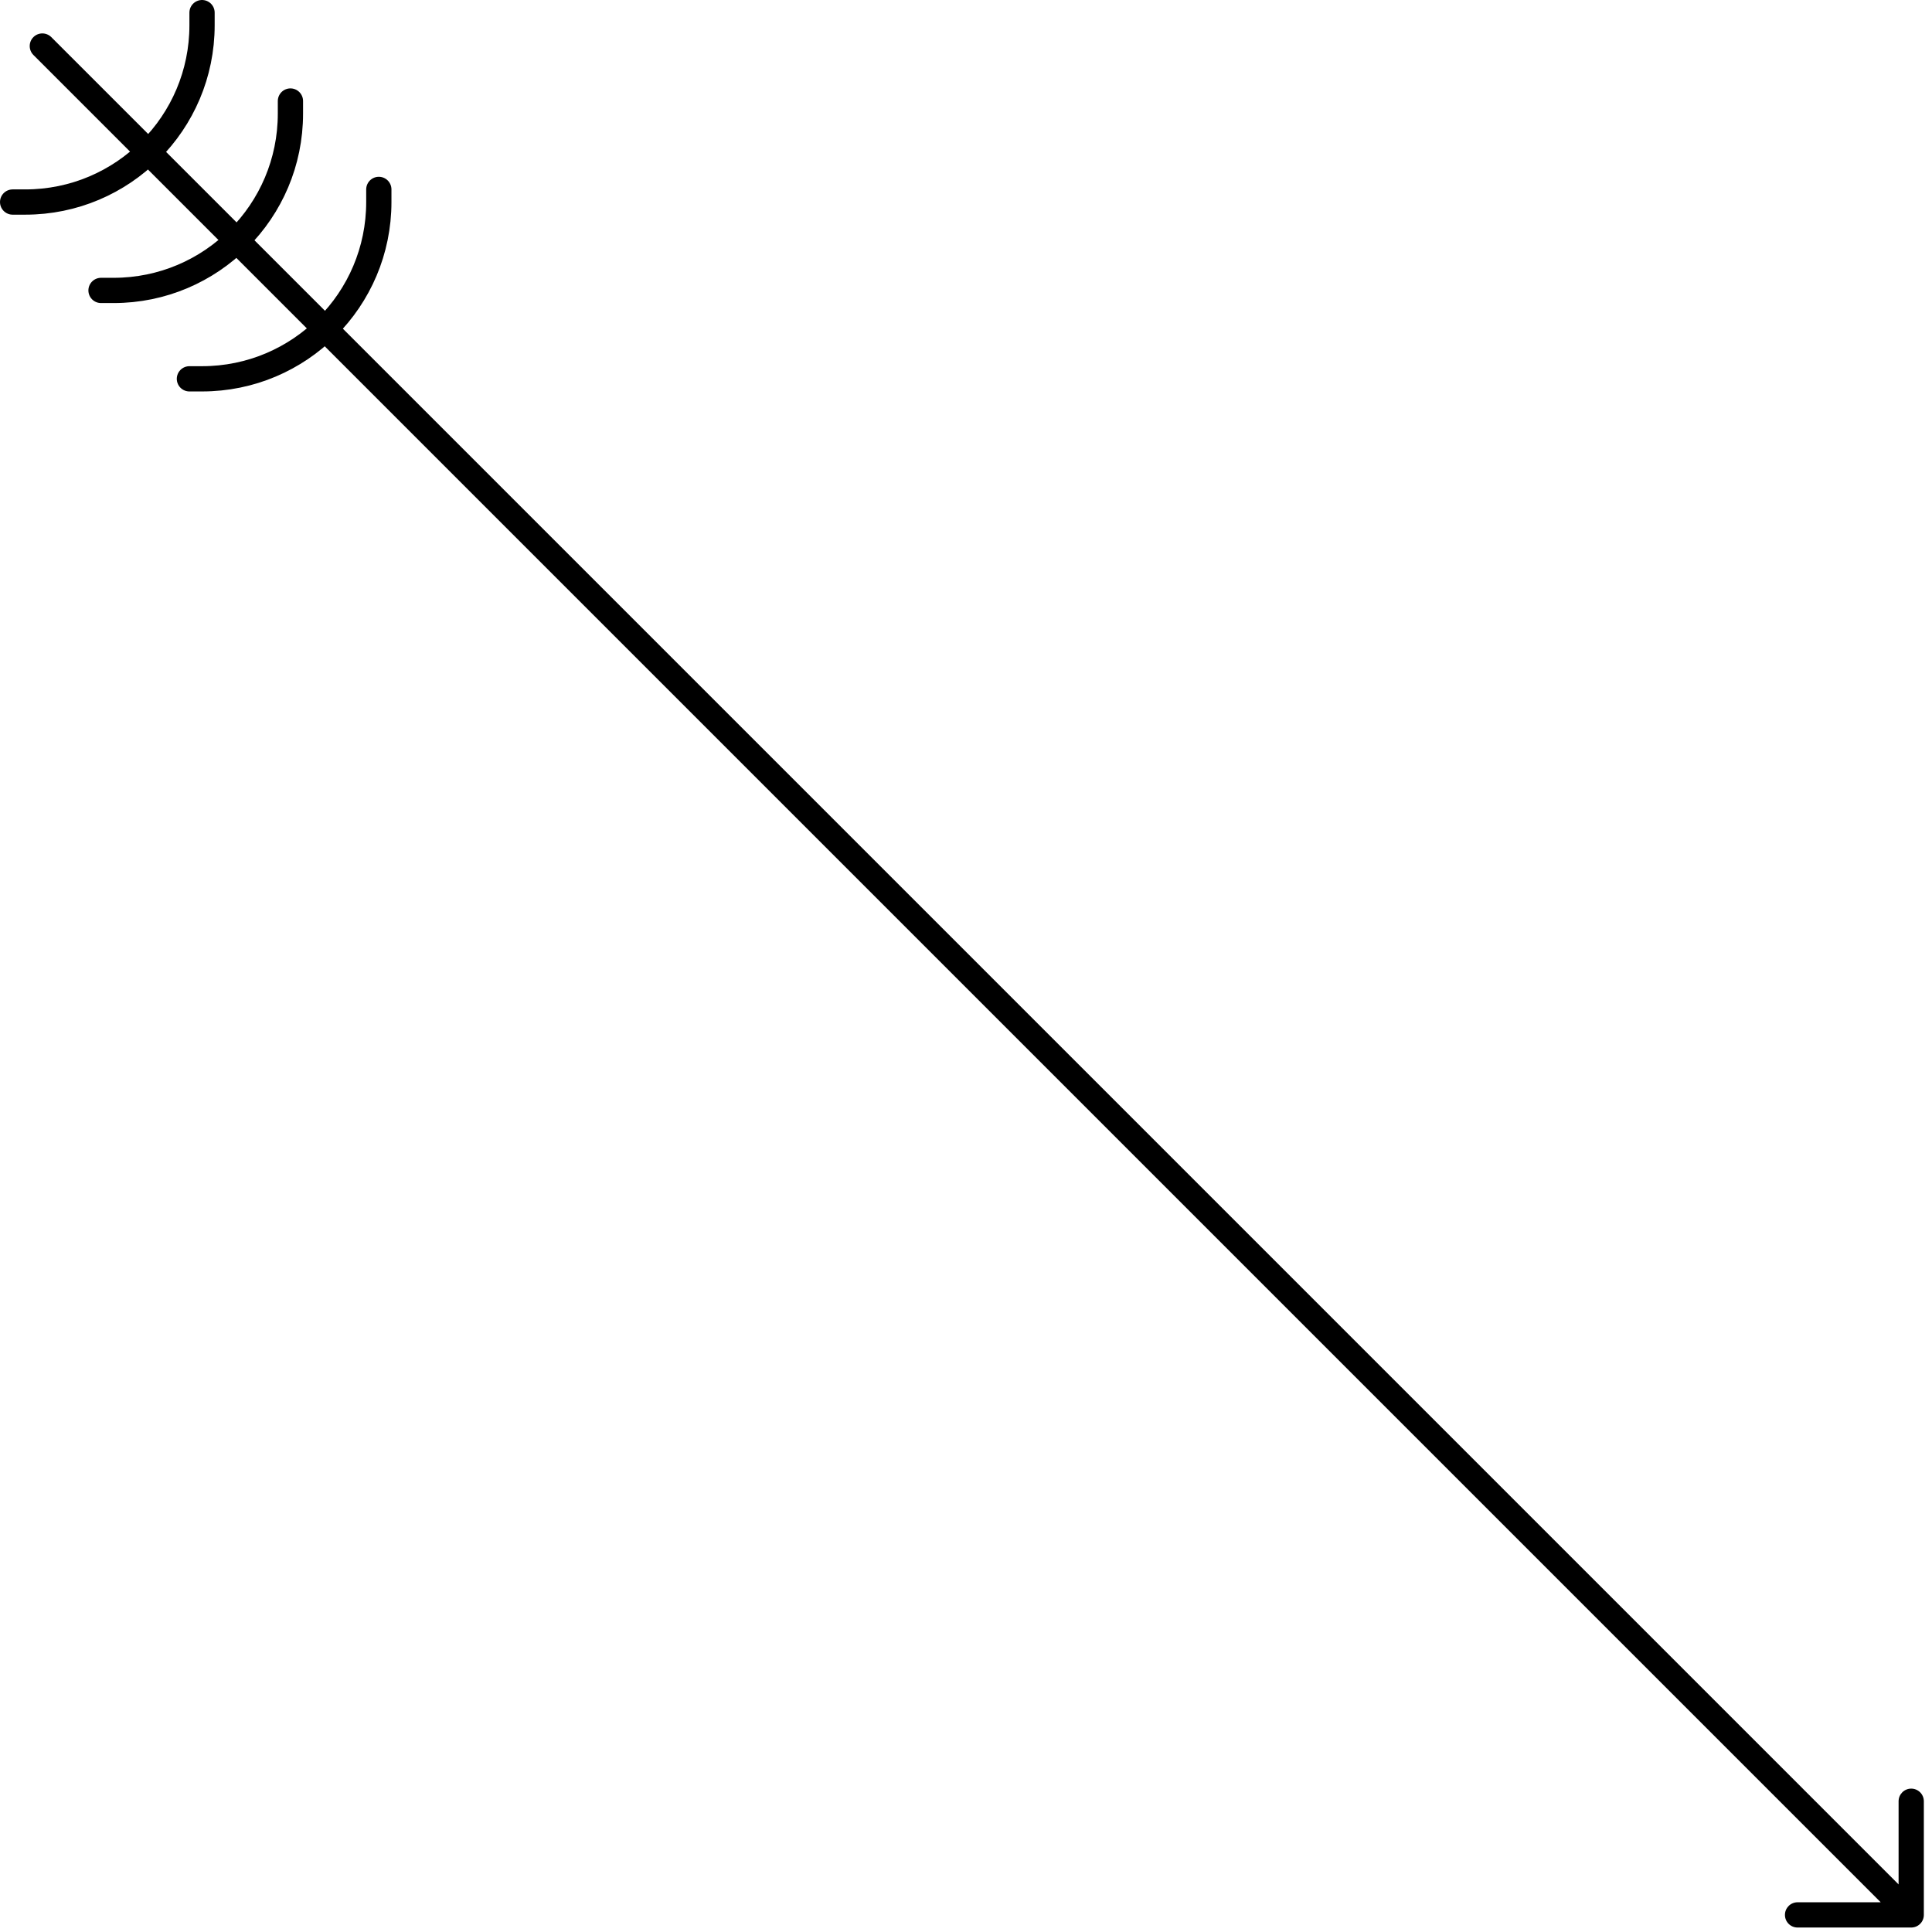 <?xml version="1.0" encoding="UTF-8"?> <svg xmlns="http://www.w3.org/2000/svg" width="153" height="153" viewBox="0 0 153 153" fill="none"> <path d="M4.061 2.939C3.67 2.549 3.037 2.549 2.646 2.939C2.256 3.33 2.256 3.963 2.646 4.354L4.061 2.939ZM151.354 152.646C151.906 152.646 152.354 152.199 152.354 151.646L152.354 142.646C152.354 142.094 151.906 141.646 151.354 141.646C150.801 141.646 150.354 142.094 150.354 142.646L150.354 150.646L142.354 150.646C141.801 150.646 141.354 151.094 141.354 151.646C141.354 152.199 141.801 152.646 142.354 152.646L151.354 152.646ZM2.646 4.354L150.646 152.354L152.061 150.939L4.061 2.939L2.646 4.354Z" fill="black"></path> <path d="M16 1V2C16 9.732 9.732 16 2 16H1" stroke="black" stroke-width="2" stroke-linecap="round"></path> <path d="M23 8V9C23 16.732 16.732 23 9 23H8" stroke="black" stroke-width="2" stroke-linecap="round"></path> <path d="M30 15V16C30 23.732 23.732 30 16 30H15" stroke="black" stroke-width="2" stroke-linecap="round"></path> </svg> 